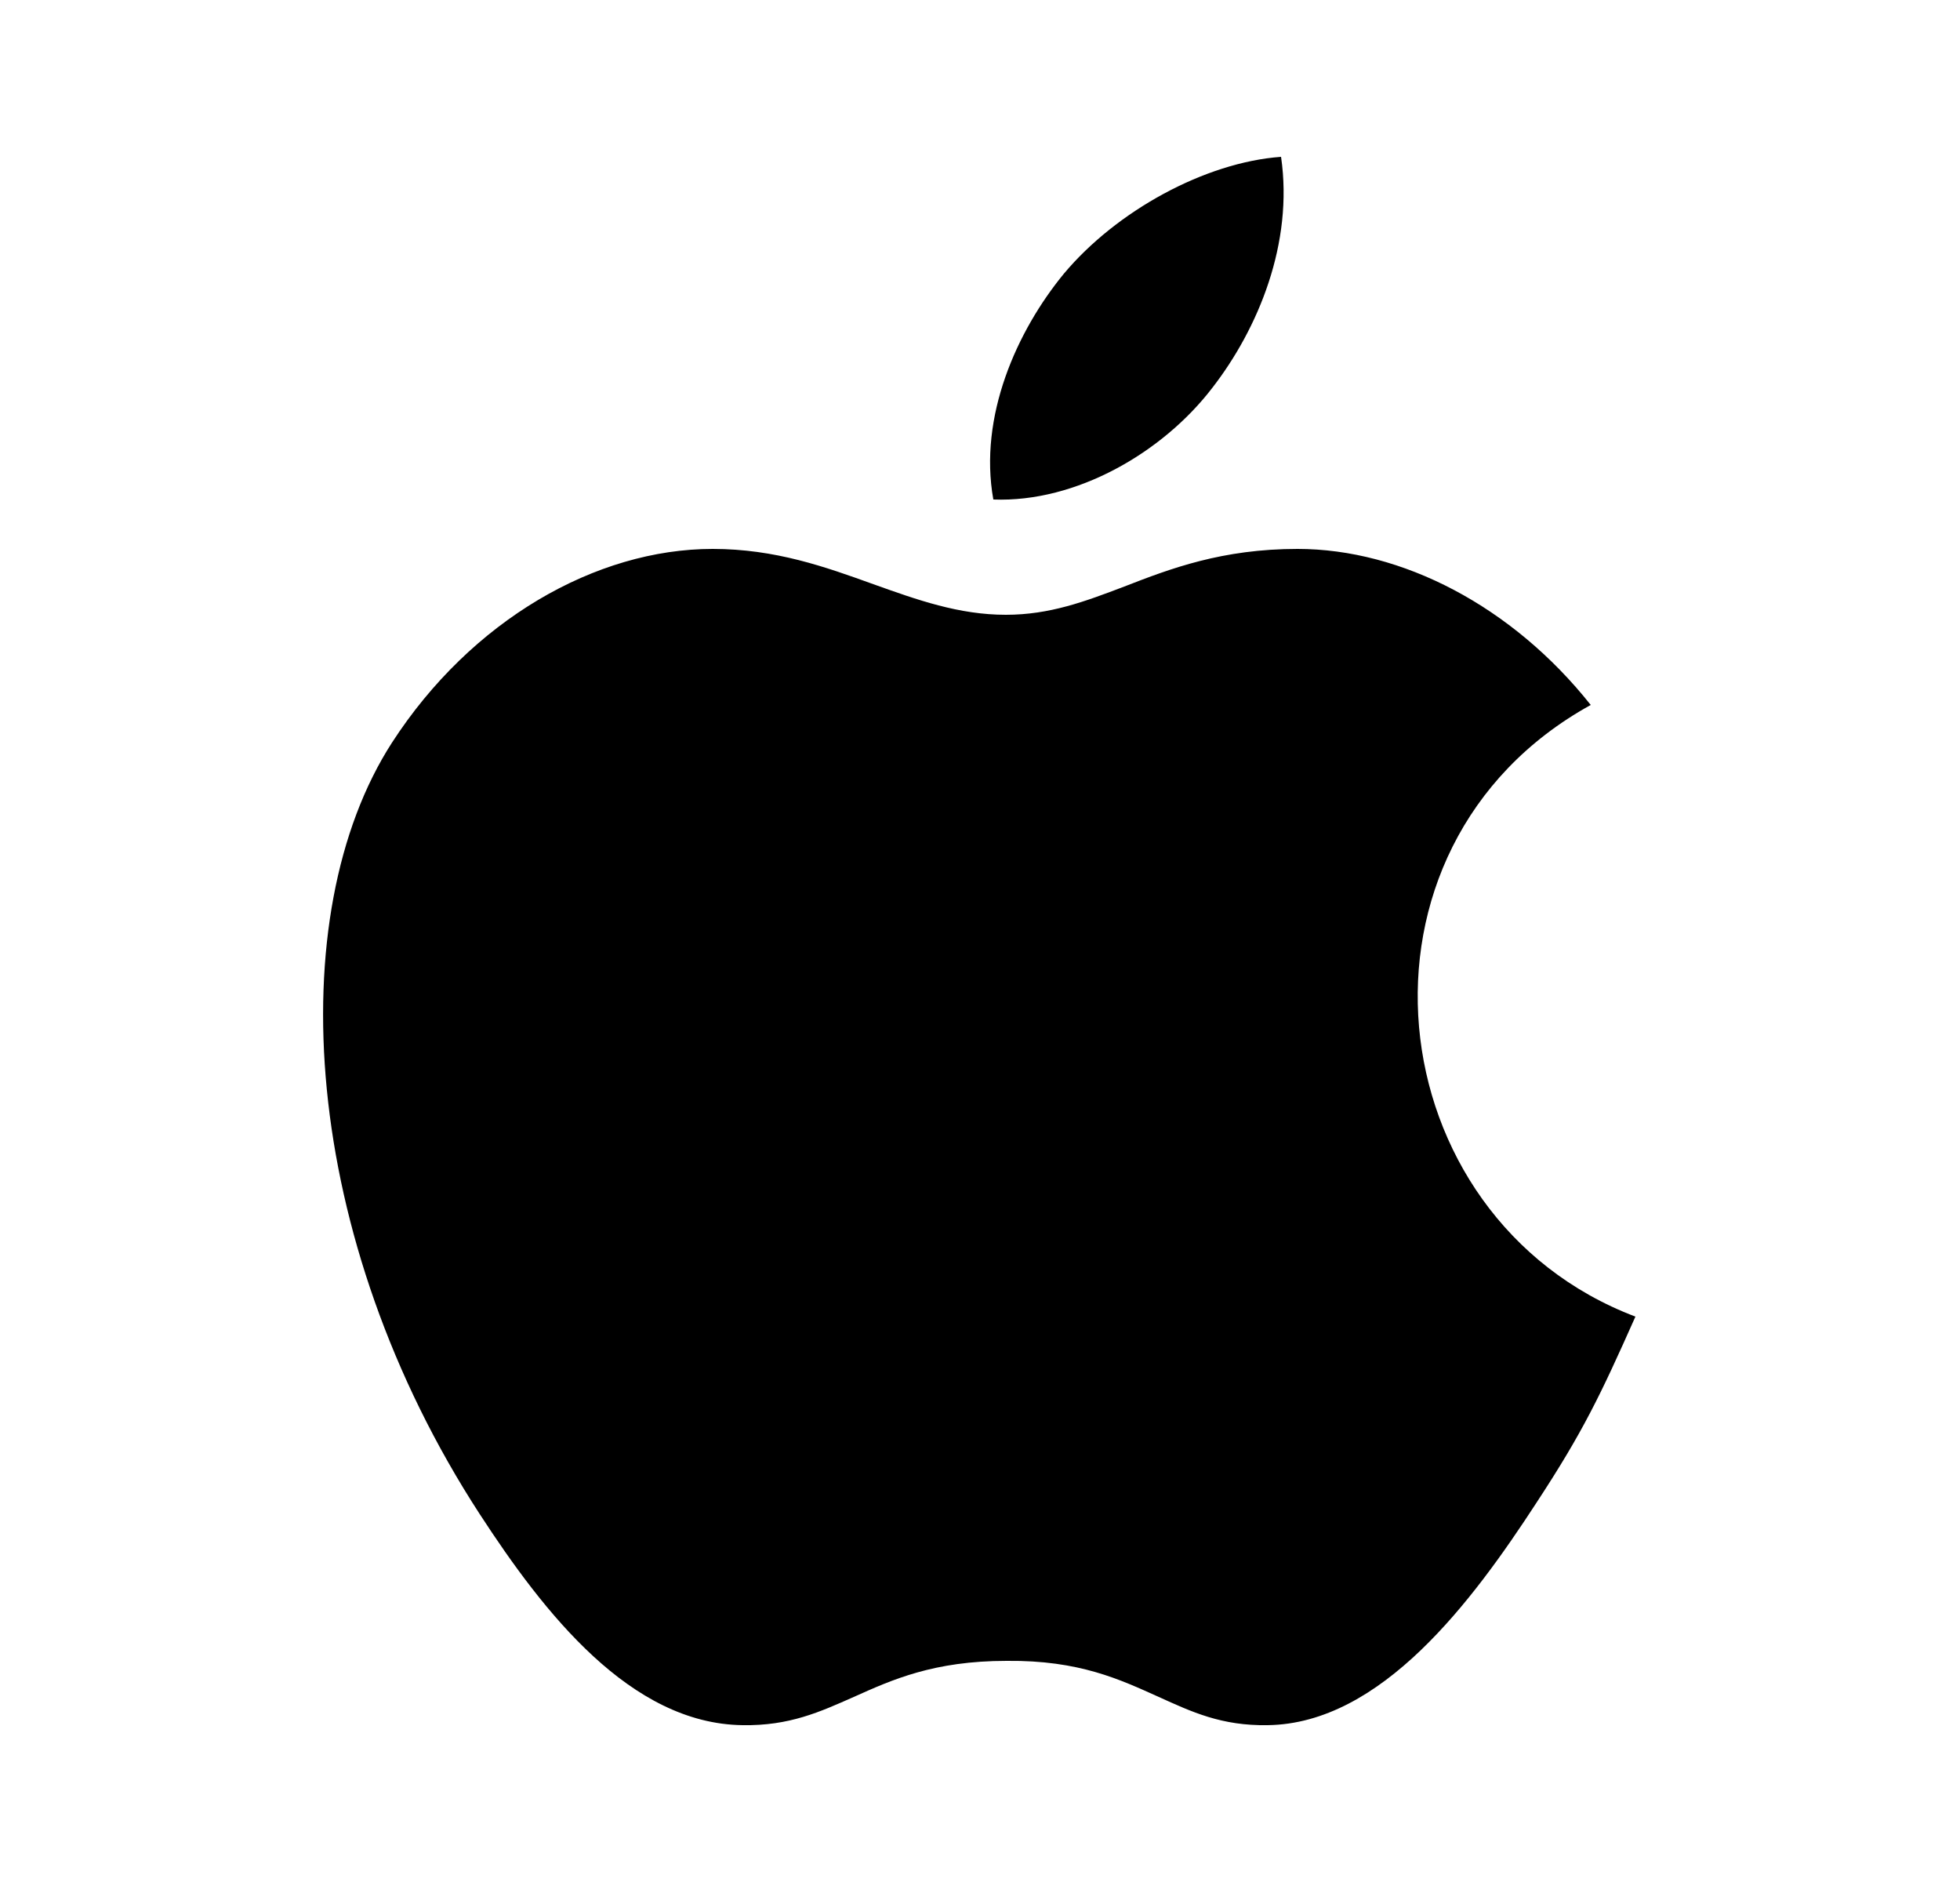 <svg width="25" height="24" viewBox="0 0 25 24" fill="none" xmlns="http://www.w3.org/2000/svg">
<g id="vuesax/bold/apple">
<g id="apple">
<g id="Group">
<path id="Vector" fill-rule="evenodd" clip-rule="evenodd" d="M19.6 19.16C20.19 18.26 20.41 17.8 20.86 16.79C17.54 15.53 17.01 10.8 20.29 8.99C19.29 7.73 17.88 7 16.55 7C15.59 7 14.93 7.25 14.34 7.48C13.84 7.67 13.39 7.84 12.83 7.84C12.23 7.84 11.7 7.65 11.14 7.45C10.53 7.23 9.89 7 9.09 7C7.6 7 6.01 7.91 5 9.47C3.58 11.67 3.83 15.79 6.12 19.31C6.94 20.57 8.04 21.98 9.47 22C10.07 22.01 10.46 21.83 10.89 21.64C11.38 21.42 11.91 21.18 12.84 21.18C13.77 21.17 14.29 21.42 14.78 21.64C15.2 21.83 15.58 22.01 16.17 22C17.62 21.98 18.78 20.42 19.6 19.16Z" fill="black"/>
</g>
<path id="Vector_2" fill-rule="evenodd" clip-rule="evenodd" d="M16.34 2C16.5 3.1 16.05 4.19 15.46 4.95C14.83 5.77 13.73 6.41 12.67 6.37C12.48 5.31 12.97 4.22 13.57 3.49C14.24 2.69 15.37 2.07 16.34 2Z" fill="black"/>
</g>
</g>
</svg>
